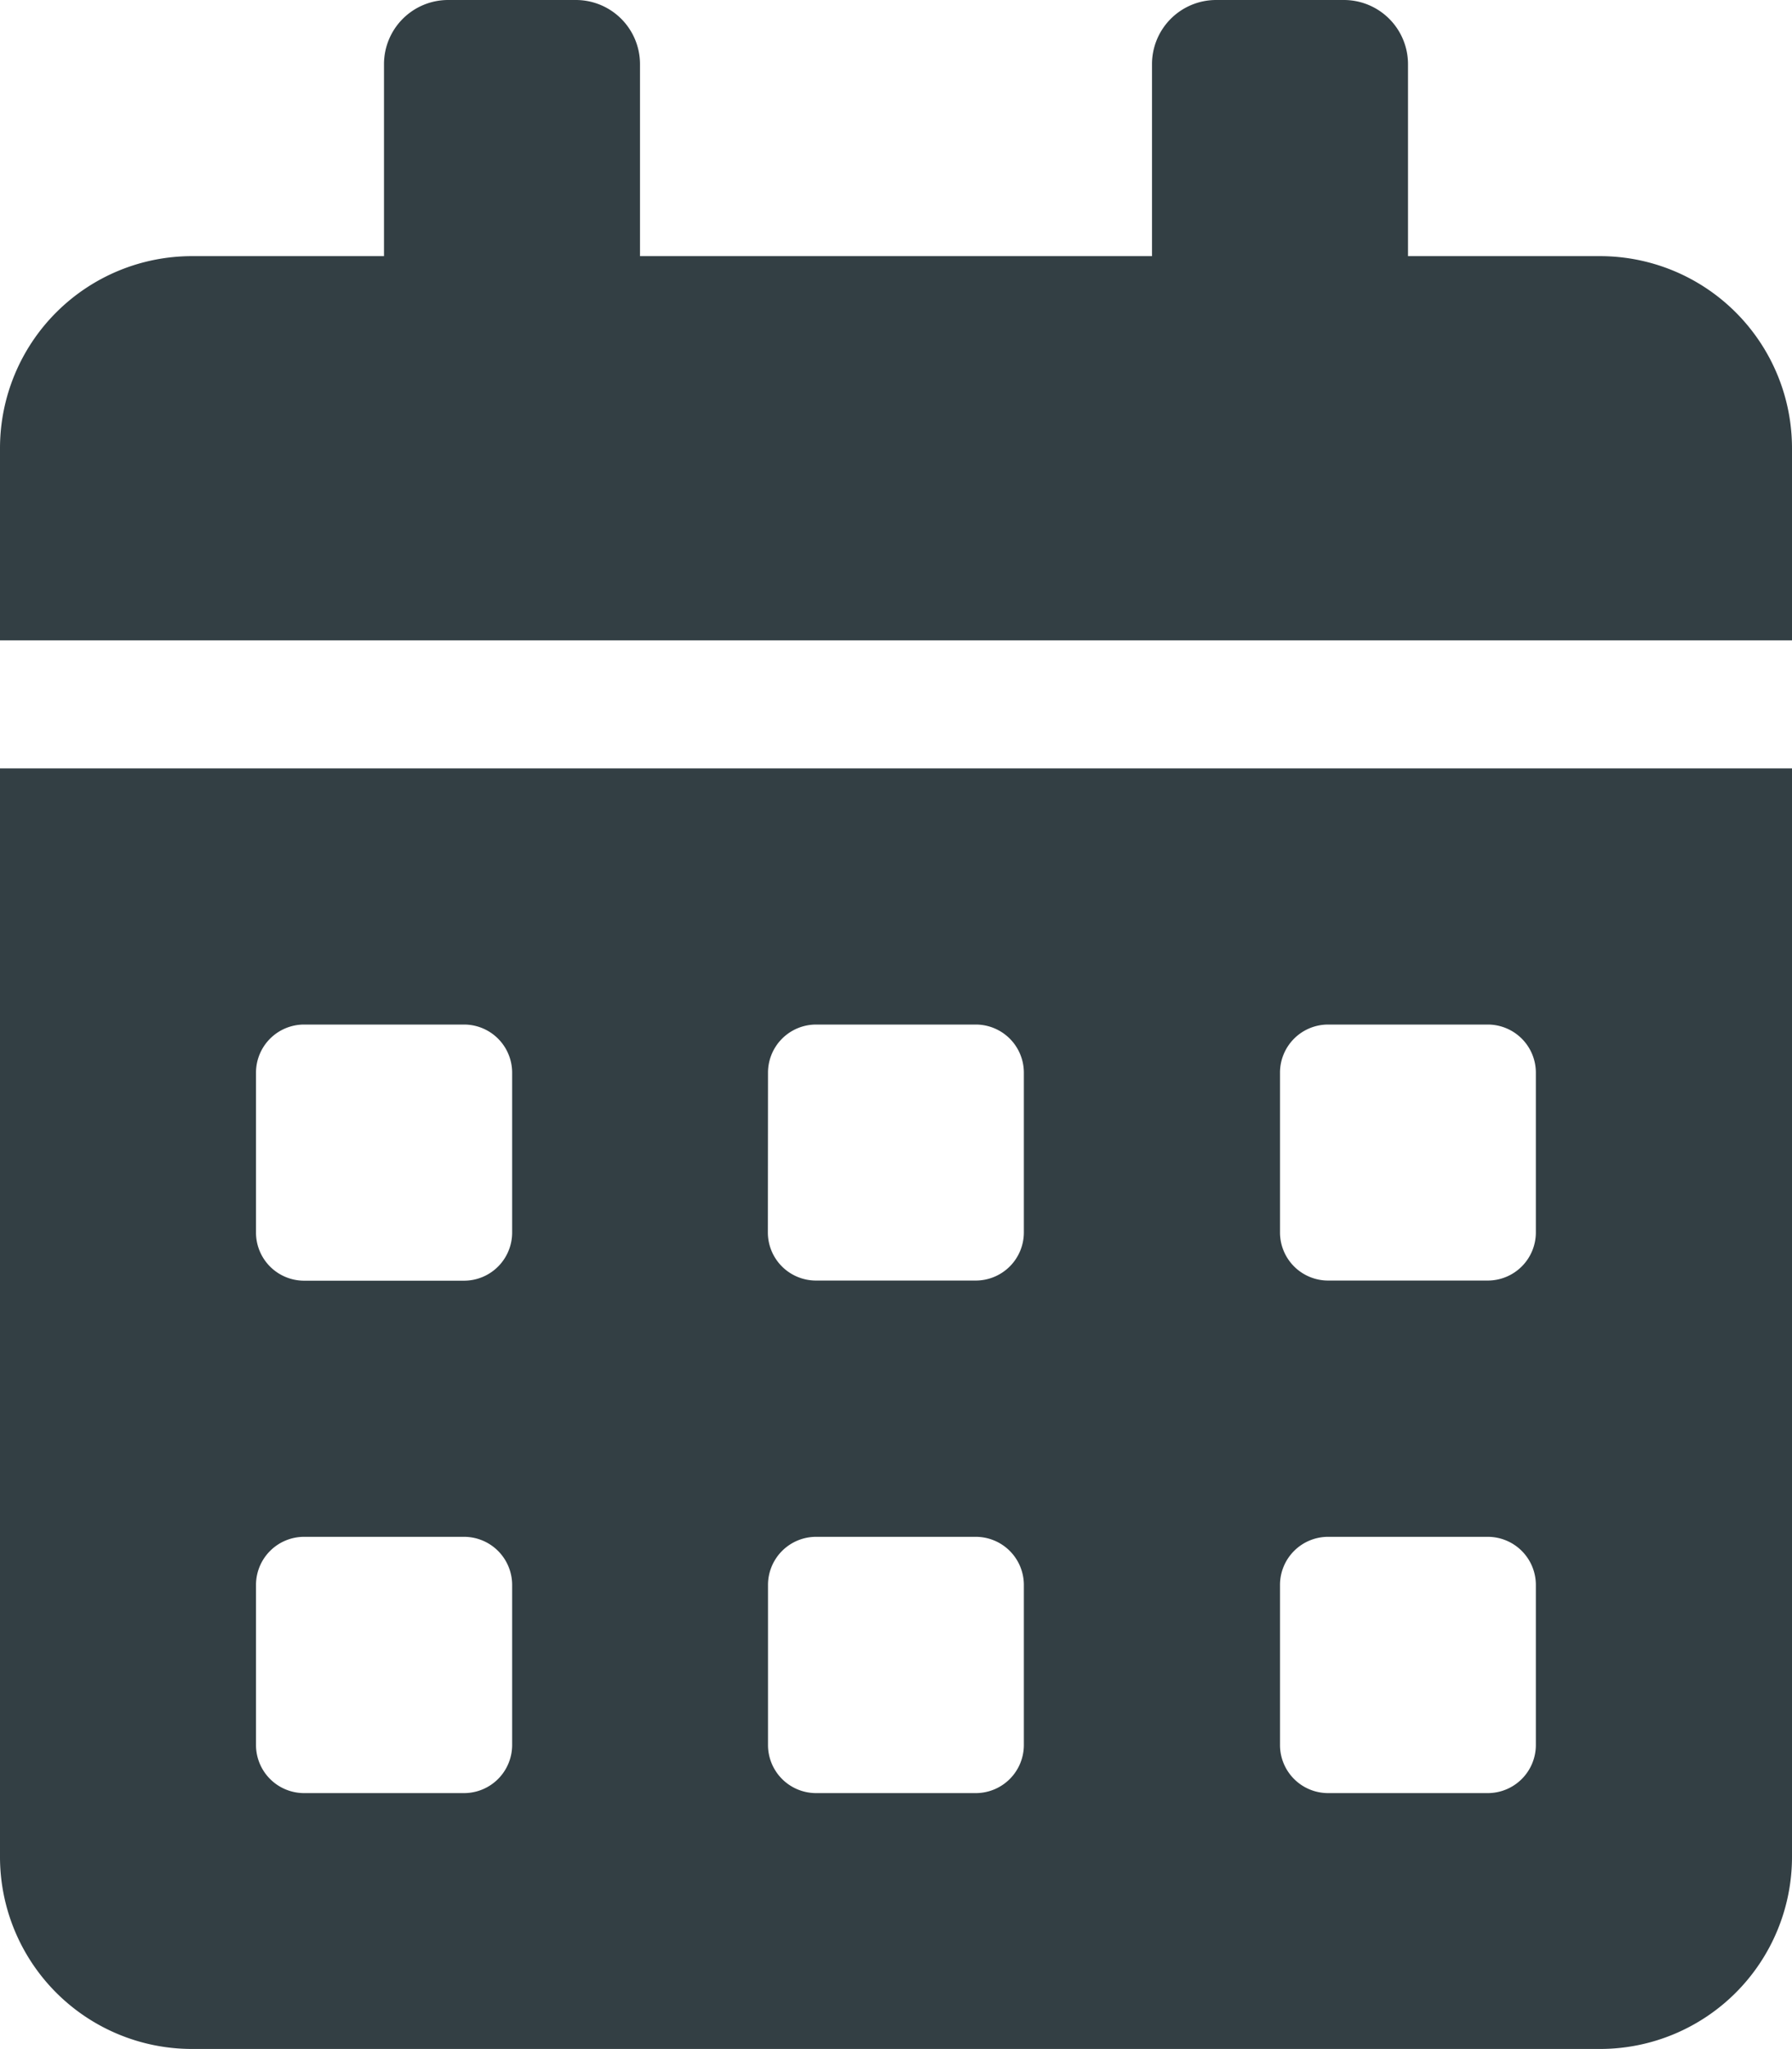 <svg xmlns="http://www.w3.org/2000/svg" width="12.74" height="14.559" viewBox="0 0 12.74 14.559">
  <path id="calendar-alt" d="M0,13.194a1.365,1.365,0,0,0,1.365,1.365h10.01a1.365,1.365,0,0,0,1.365-1.365V5.46H0ZM9.1,7.621a.342.342,0,0,1,.341-.341h1.137a.342.342,0,0,1,.341.341V8.758a.342.342,0,0,1-.341.341H9.441A.342.342,0,0,1,9.1,8.758Zm0,3.64a.342.342,0,0,1,.341-.341h1.137a.342.342,0,0,1,.341.341V12.4a.342.342,0,0,1-.341.341H9.441A.342.342,0,0,1,9.1,12.4ZM5.46,7.621A.342.342,0,0,1,5.8,7.28H6.938a.342.342,0,0,1,.341.341V8.758a.342.342,0,0,1-.341.341H5.8a.342.342,0,0,1-.341-.341Zm0,3.64A.342.342,0,0,1,5.8,10.92H6.938a.342.342,0,0,1,.341.341V12.4a.342.342,0,0,1-.341.341H5.8A.342.342,0,0,1,5.46,12.4ZM1.82,7.621a.342.342,0,0,1,.341-.341H3.3a.342.342,0,0,1,.341.341V8.758A.342.342,0,0,1,3.3,9.1H2.161a.342.342,0,0,1-.341-.341Zm0,3.64a.342.342,0,0,1,.341-.341H3.3a.342.342,0,0,1,.341.341V12.4a.342.342,0,0,1-.341.341H2.161A.342.342,0,0,1,1.82,12.4ZM11.375,1.82H10.01V.455A.456.456,0,0,0,9.555,0h-.91A.456.456,0,0,0,8.19.455V1.82H4.55V.455A.456.456,0,0,0,4.095,0h-.91A.456.456,0,0,0,2.73.455V1.82H1.365A1.365,1.365,0,0,0,0,3.185V4.55H12.74V3.185A1.365,1.365,0,0,0,11.375,1.82Z" fill="#333f44"/>
</svg>
